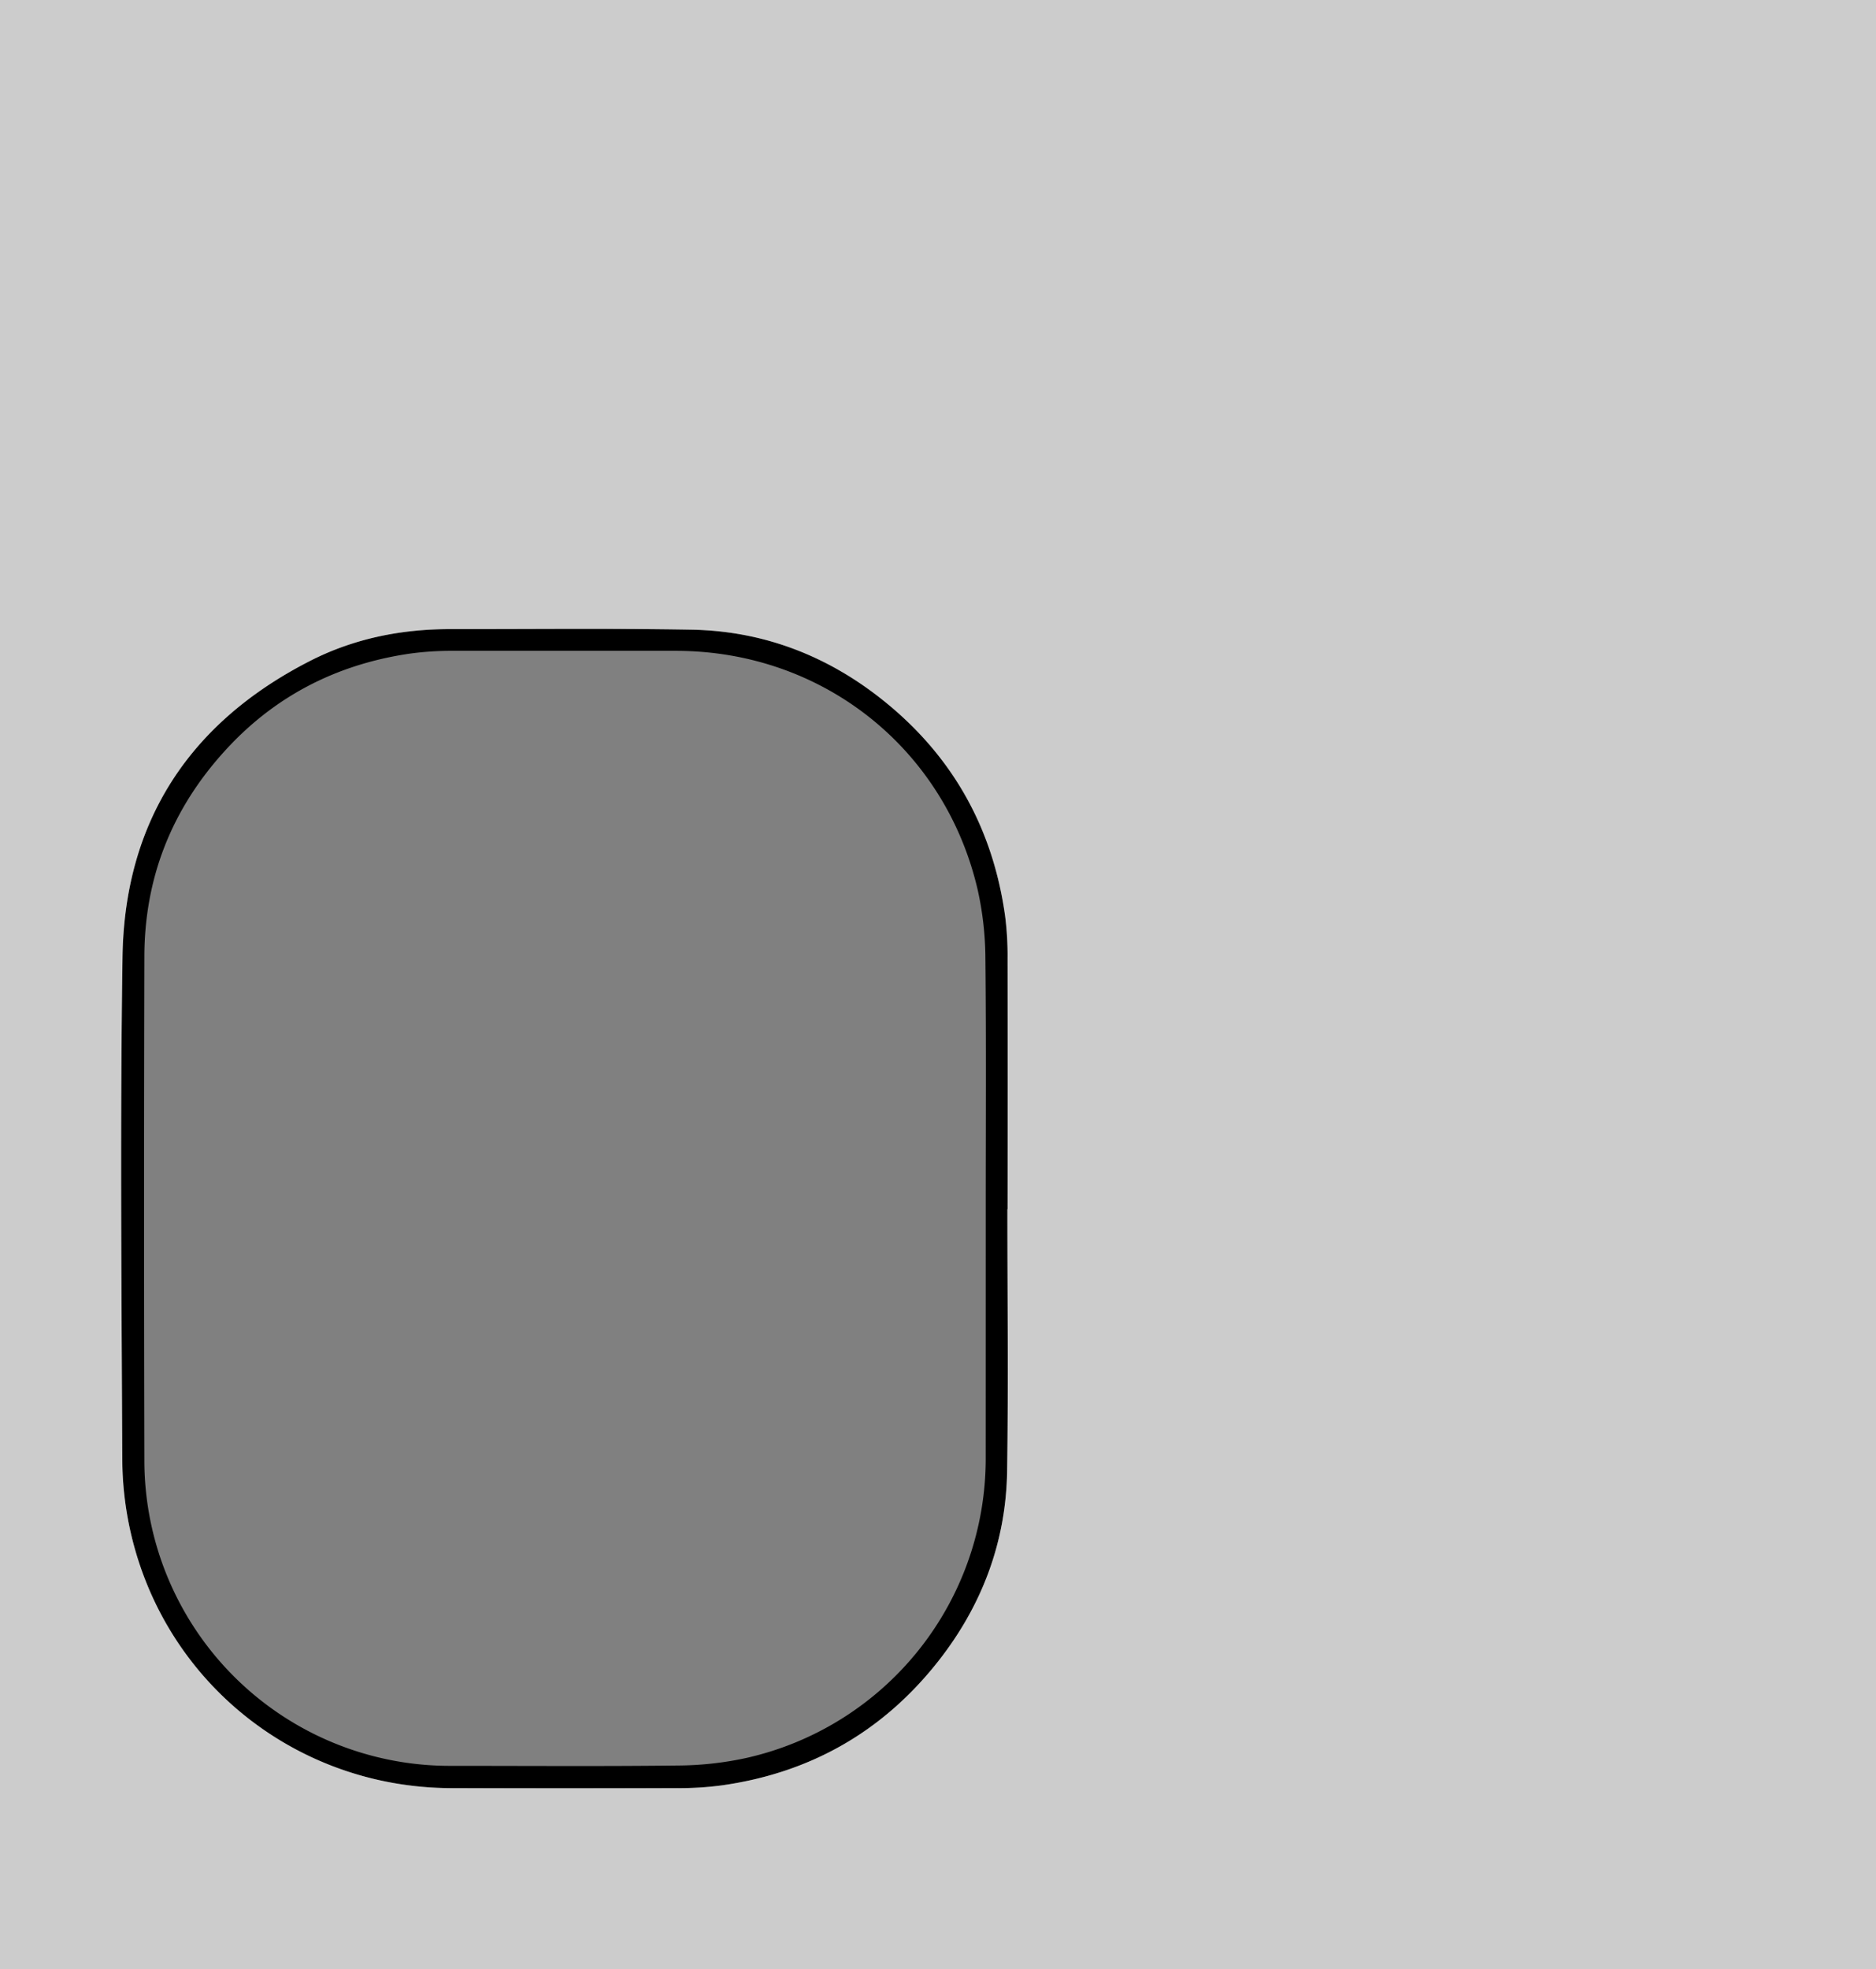 <svg id="Layer_1" data-name="Layer 1" xmlns="http://www.w3.org/2000/svg" viewBox="0 0 595.28 624.65"><rect x="0" y="0" width="595.28" height="624.65" fill="#808080" stroke="none"/><defs><style>.cls-1{fill:#fff;opacity:0.6;}</style></defs><path d="M319.66,383.54c0,27.66.31,55.33-.09,83-.33,22.56-8,42.81-21.94,60.5-17.58,22.29-40.61,35.35-68.72,39.29a102.73,102.73,0,0,1-14,.86q-35.76.14-71.54,0c-49-.06-90.87-33.19-101.86-80.9A106.59,106.59,0,0,1,38.78,463c-.23-53.11-.71-106.22.07-159.31.62-43.06,21.24-74.52,59.59-94.07,13.86-7.06,28.83-10.07,44.4-10.05,25.52,0,51-.27,76.55.18,22.8.4,43.19,8.27,60.95,22.52,22,17.64,34.79,40.64,38.61,68.57a100.2,100.2,0,0,1,.75,13.31q.1,39.7,0,79.42Zm-6.87-.11c0-26.47.17-52.94-.11-79.41a102,102,0,0,0-2.43-21.7c-10.45-45.11-49.48-75.87-95.76-75.87-23.69,0-47.38,0-71.07,0a95.64,95.64,0,0,0-13.54.9C106.58,210.79,86.8,221,71,238.56c-16.59,18.37-25.13,40-25.19,64.79q-.2,79.89,0,159.78a96.93,96.93,0,0,0,97.31,97c24.09,0,48.18.18,72.26-.11a104.71,104.71,0,0,0,21.47-2.4,97.33,97.33,0,0,0,75.93-95Z"/><path class="cls-1" d="M0,0H595.28V624.65H0ZM319.66,383.54h.08q0-39.72,0-79.42a100.2,100.2,0,0,0-.75-13.31c-3.82-27.93-16.62-50.93-38.61-68.57-17.76-14.25-38.15-22.12-60.95-22.52-25.51-.45-51-.14-76.55-.18-15.57,0-30.54,3-44.4,10.05-38.35,19.55-59,51-59.59,94.07-.78,53.09-.3,106.2-.07,159.31a106.59,106.59,0,0,0,2.7,23.34c11,47.71,52.89,80.84,101.86,80.9q35.78,0,71.54,0a102.73,102.73,0,0,0,14-.86c28.11-3.94,51.14-17,68.72-39.29,13.95-17.69,21.61-37.94,21.94-60.5C320,438.87,319.66,411.2,319.66,383.54Z"/></svg>